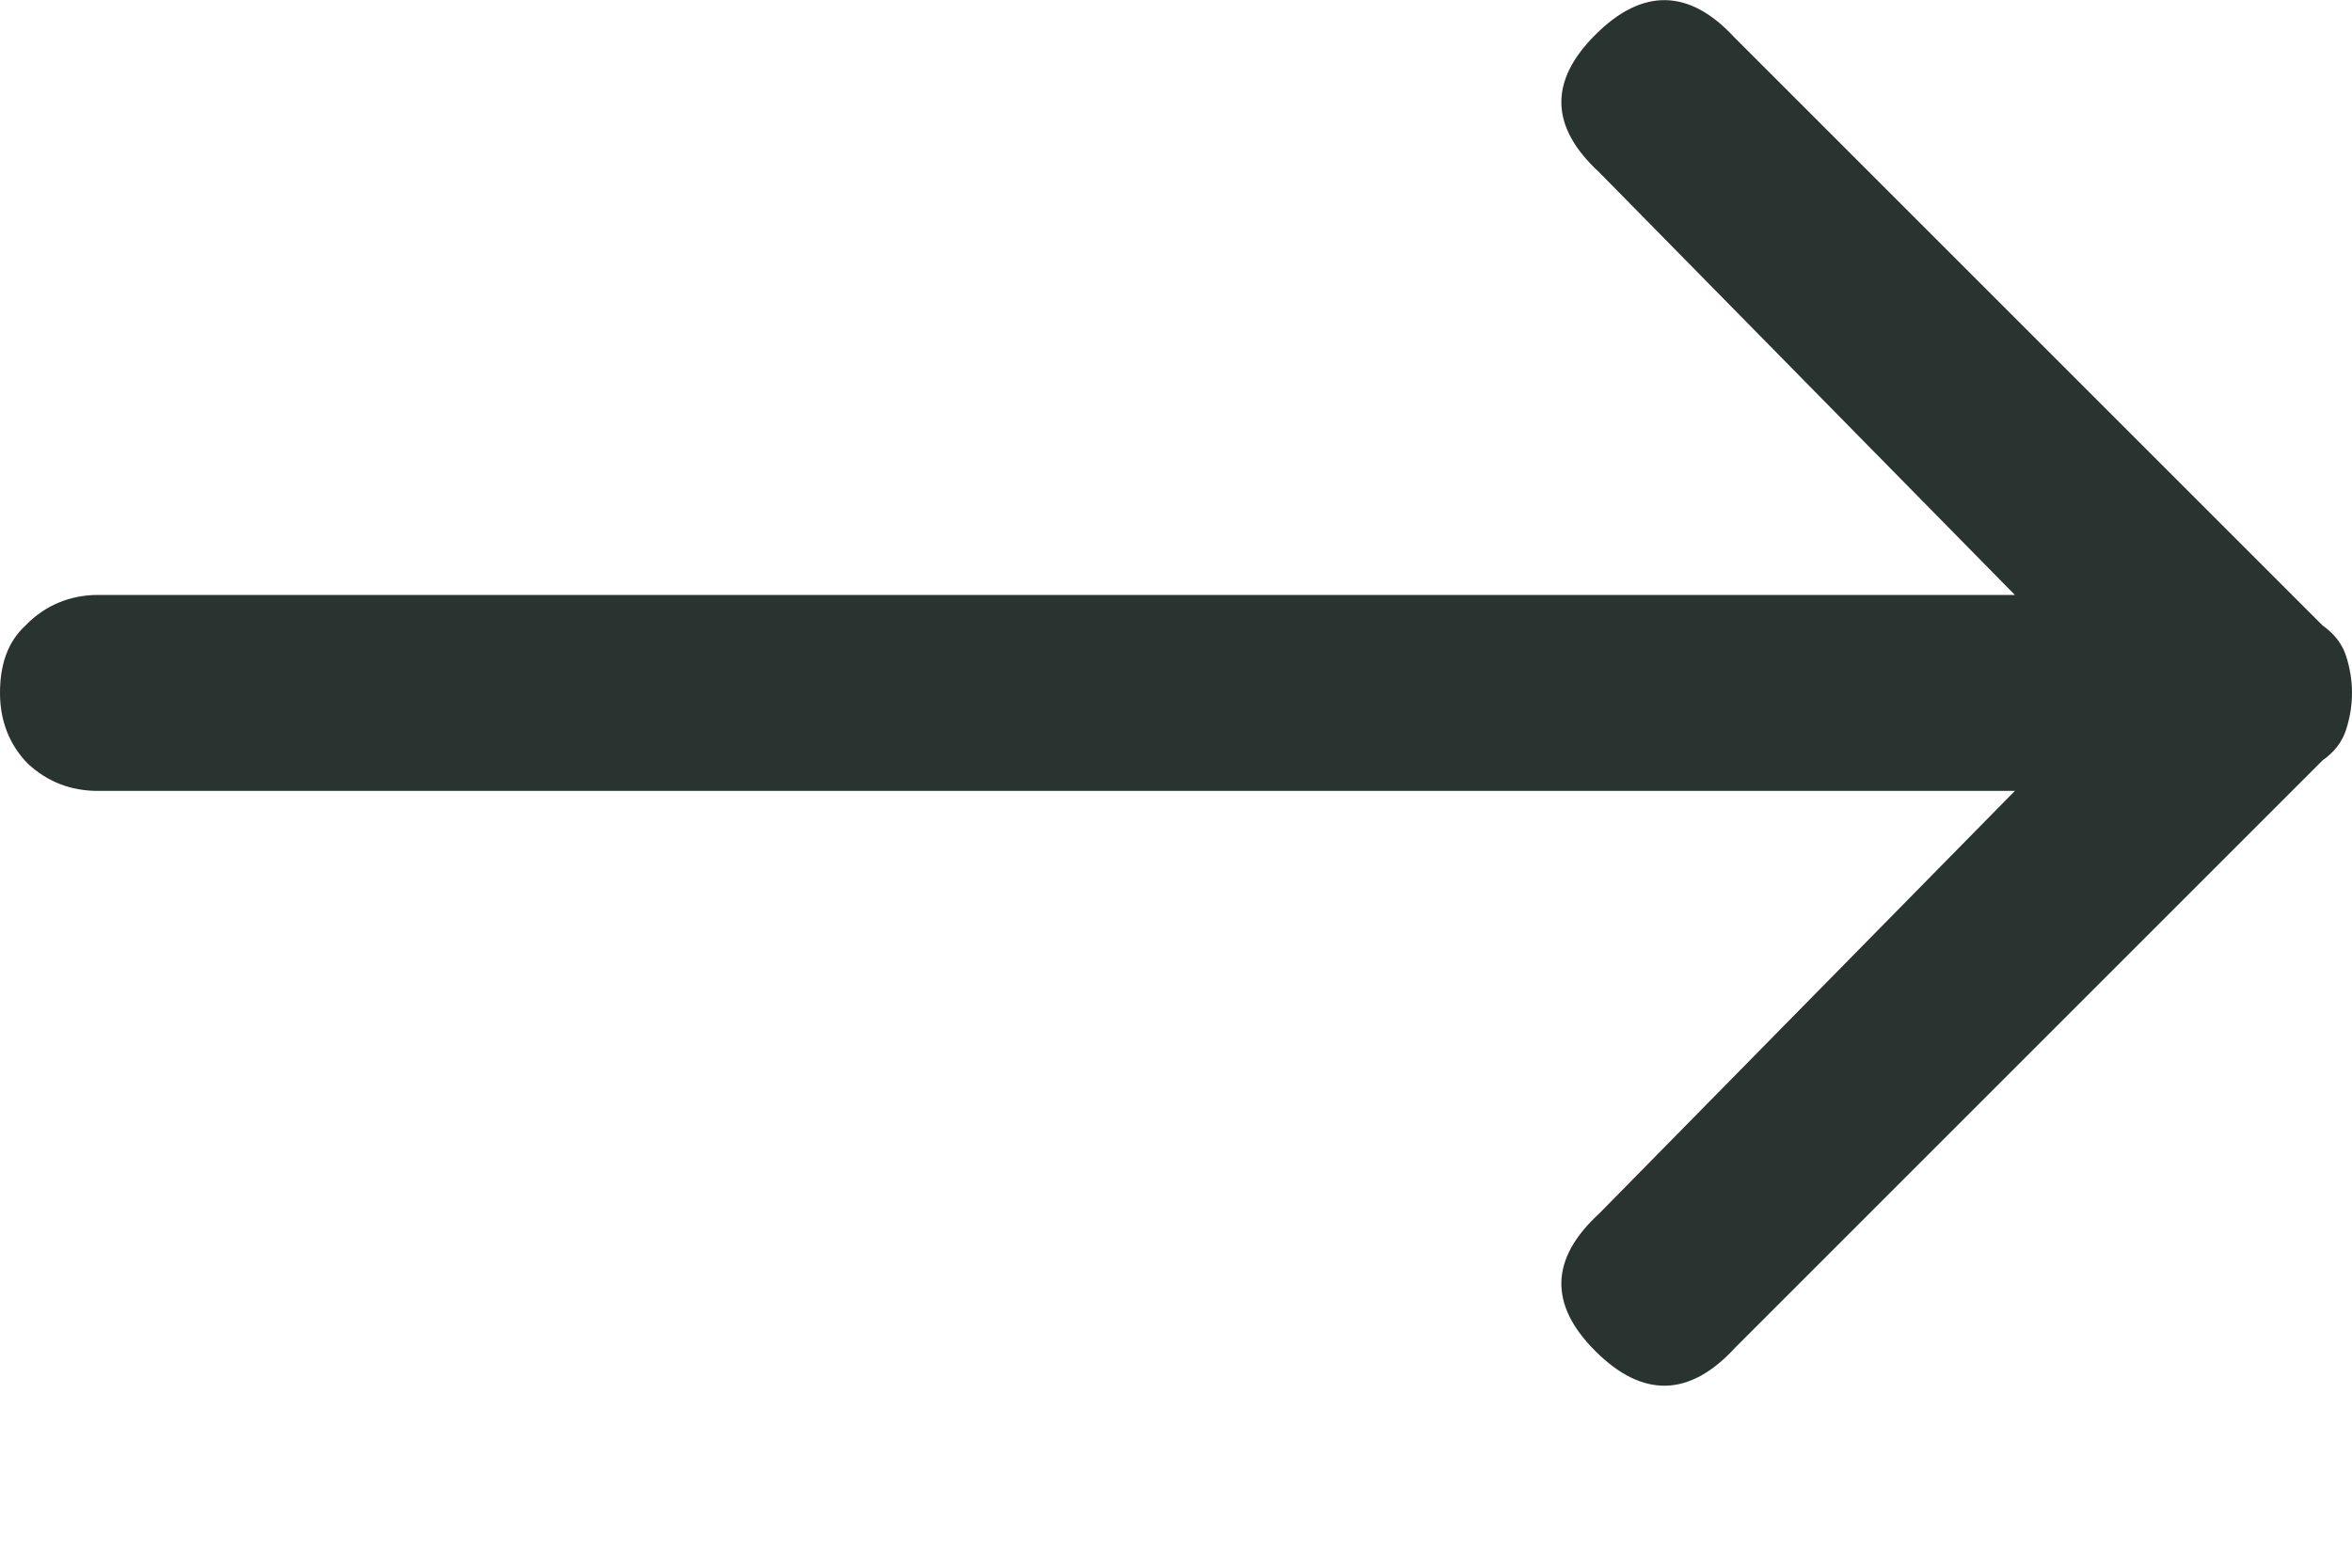 <?xml version="1.0" encoding="UTF-8" standalone="no"?> <svg xmlns="http://www.w3.org/2000/svg" xmlns:xlink="http://www.w3.org/1999/xlink" xmlns:serif="http://www.serif.com/" width="100%" height="100%" viewBox="0 0 12 8" version="1.1" xml:space="preserve" style="fill-rule:evenodd;clip-rule:evenodd;stroke-linejoin:round;stroke-miterlimit:2;"> <g transform="matrix(1,0,0,1,0,0.001)"> <g transform="matrix(1,0,0,1,-4273,-760.973)"> <g> <g> <path d="M4273.13,764.164C4273.04,764.247 4273,764.362 4273,764.508C4273,764.654 4273.05,764.774 4273.14,764.867C4273.24,764.961 4273.36,765.008 4273.5,765.008L4283.28,765.008L4281.16,767.164C4280.91,767.393 4280.9,767.628 4281.14,767.867C4281.38,768.107 4281.62,768.102 4281.85,767.852L4284.85,764.852C4284.91,764.81 4284.95,764.758 4284.97,764.695C4284.99,764.633 4285,764.57 4285,764.508C4285,764.445 4284.99,764.383 4284.97,764.32C4284.95,764.258 4284.91,764.206 4284.85,764.164L4281.85,761.164C4281.62,760.914 4281.38,760.909 4281.14,761.149C4280.9,761.388 4280.91,761.622 4281.16,761.852L4283.28,764.008L4273.5,764.008C4273.36,764.008 4273.23,764.06 4273.13,764.164Z" style="fill:rgb(41,51,47);fill-rule:nonzero;"></path> </g> </g> </g> </g> </svg> 